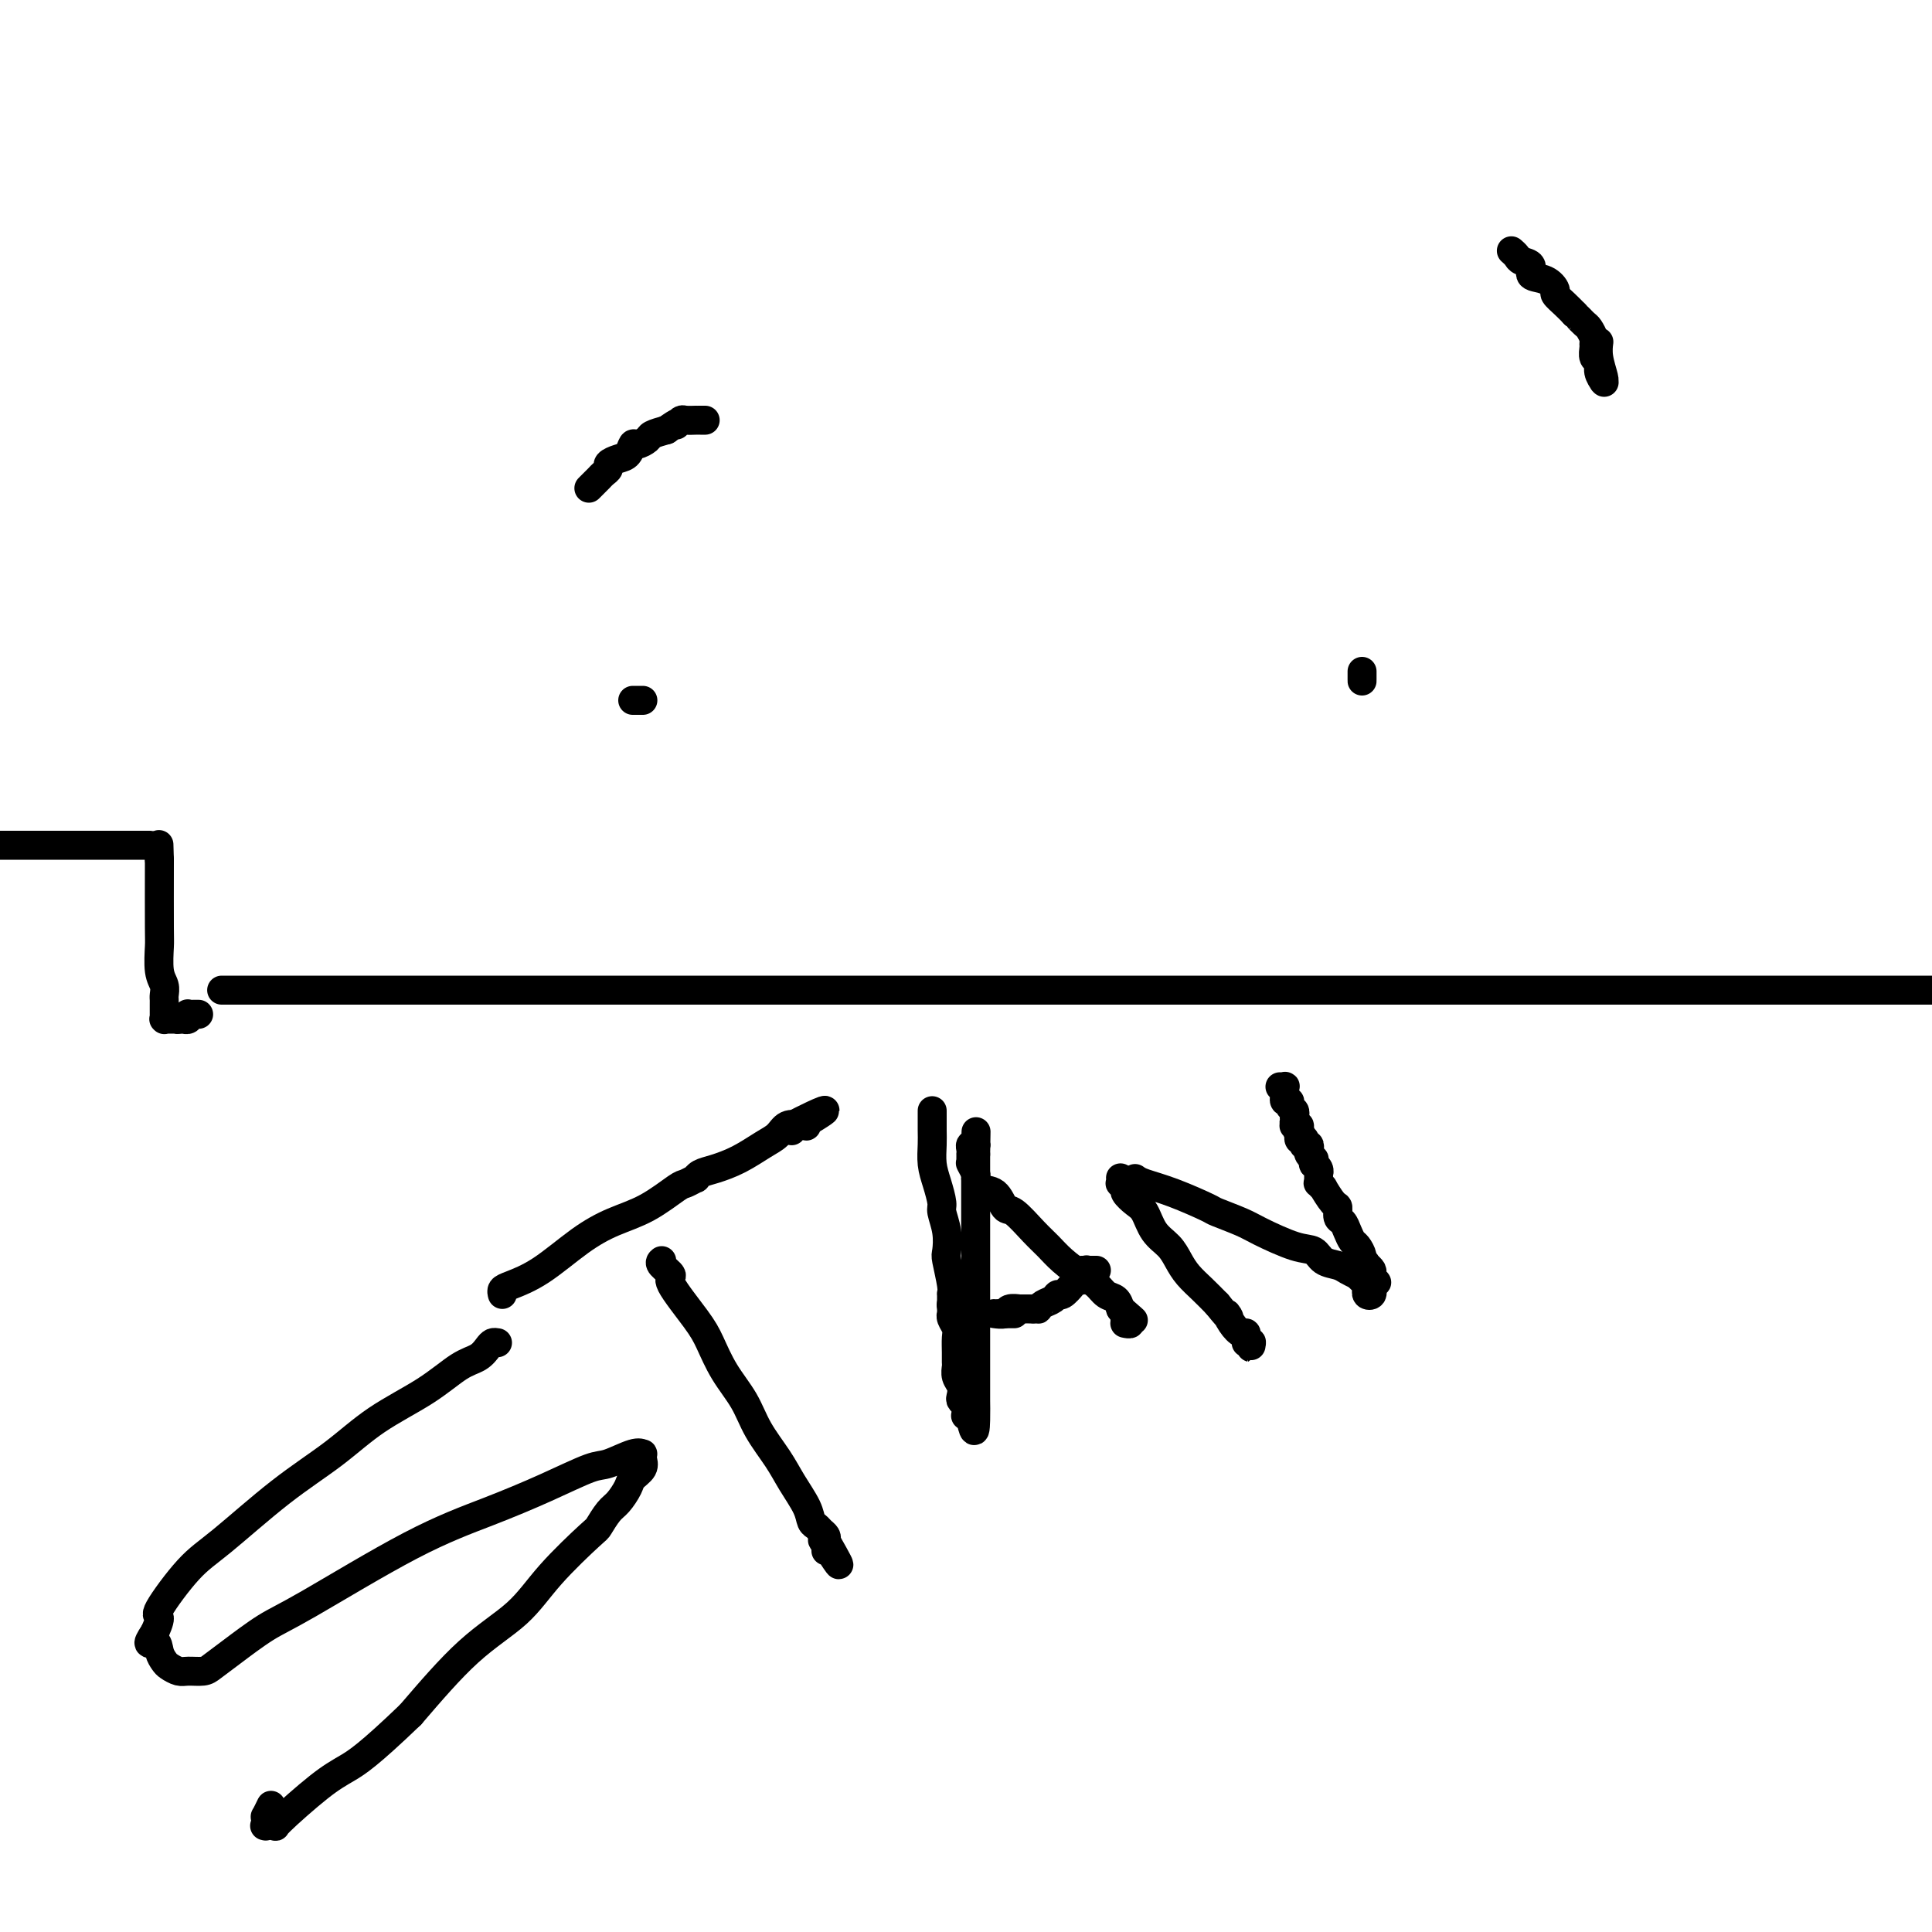 <svg viewBox='0 0 400 400' version='1.1' xmlns='http://www.w3.org/2000/svg' xmlns:xlink='http://www.w3.org/1999/xlink'><g fill='none' stroke='#000000' stroke-width='6' stroke-linecap='round' stroke-linejoin='round'><path d='M131,145c0.453,0.000 0.906,0.000 1,0c0.094,0.000 -0.171,0.000 0,0c0.171,0.000 0.777,0.000 1,0c0.223,0.000 0.064,0.000 0,0c-0.064,0.000 -0.032,0.000 0,0'/><path d='M282,139c0.000,0.461 0.000,0.922 0,1c0.000,0.078 0.000,-0.226 0,0c0.000,0.226 0.000,0.984 0,1c0.000,0.016 0.000,-0.710 0,-1c0.000,-0.290 0.000,-0.145 0,0'/><path d='M46,205c-0.096,0.000 -0.191,0.000 0,0c0.191,0.000 0.670,0.000 5,0c4.330,0.000 12.511,-0.000 24,0c11.489,0.000 26.286,0.000 75,0c48.714,0.000 131.346,0.000 174,0c42.654,0.000 45.330,0.000 71,0c25.670,0.000 74.335,0.000 123,0'/><path d='M41,210c0.111,0.000 0.222,0.000 0,0c-0.222,-0.000 -0.778,-0.001 -1,0c-0.222,0.001 -0.111,0.004 0,0c0.111,-0.004 0.222,-0.015 0,0c-0.222,0.015 -0.777,0.057 -1,0c-0.223,-0.057 -0.115,-0.211 0,0c0.115,0.211 0.237,0.789 0,1c-0.237,0.211 -0.833,0.057 -1,0c-0.167,-0.057 0.095,-0.016 0,0c-0.095,0.016 -0.548,0.008 -1,0'/><path d='M37,211c-0.620,0.155 -0.170,0.041 0,0c0.170,-0.041 0.059,-0.011 0,0c-0.059,0.011 -0.067,0.003 0,0c0.067,-0.003 0.211,-0.001 0,0c-0.211,0.001 -0.775,0.000 -1,0c-0.225,-0.000 -0.112,-0.000 0,0c0.112,0.000 0.222,0.000 0,0c-0.222,-0.000 -0.778,-0.000 -1,0c-0.222,0.000 -0.112,0.001 0,0c0.112,-0.001 0.226,-0.004 0,0c-0.226,0.004 -0.793,0.016 -1,0c-0.207,-0.016 -0.056,-0.060 0,0c0.056,0.060 0.015,0.223 0,0c-0.015,-0.223 -0.004,-0.834 0,-1c0.004,-0.166 0.001,0.111 0,0c-0.001,-0.111 0.001,-0.610 0,-1c-0.001,-0.390 -0.004,-0.671 0,-1c0.004,-0.329 0.015,-0.704 0,-1c-0.015,-0.296 -0.057,-0.511 0,-1c0.057,-0.489 0.211,-1.253 0,-2c-0.211,-0.747 -0.789,-1.479 -1,-3c-0.211,-1.521 -0.057,-3.833 0,-5c0.057,-1.167 0.016,-1.191 0,-4c-0.016,-2.809 -0.008,-8.405 0,-14'/><path d='M33,178c-0.167,-5.500 -0.083,-2.750 0,0'/><path d='M31,175c-0.402,0.000 -0.805,0.000 -1,0c-0.195,0.000 -0.183,0.000 -1,0c-0.817,0.000 -2.461,0.000 -3,0c-0.539,0.000 0.029,0.000 -1,0c-1.029,0.000 -3.656,0.000 -5,0c-1.344,0.000 -1.404,0.000 -2,0c-0.596,0.000 -1.726,0.000 -3,0c-1.274,0.000 -2.692,0.000 -4,0c-1.308,0.000 -2.506,0.000 -4,0c-1.494,0.000 -3.284,0.000 -5,0c-1.716,0.000 -3.358,0.000 -5,0'/><path d='M313,52c-0.007,-0.006 -0.014,-0.012 0,0c0.014,0.012 0.051,0.044 0,0c-0.051,-0.044 -0.188,-0.162 0,0c0.188,0.162 0.701,0.606 1,1c0.299,0.394 0.386,0.740 1,1c0.614,0.260 1.757,0.436 2,1c0.243,0.564 -0.412,1.516 0,2c0.412,0.484 1.892,0.500 3,1c1.108,0.500 1.843,1.485 2,2c0.157,0.515 -0.266,0.562 0,1c0.266,0.438 1.219,1.268 2,2c0.781,0.732 1.391,1.366 2,2'/><path d='M326,65c2.189,2.185 1.161,1.149 1,1c-0.161,-0.149 0.546,0.589 1,1c0.454,0.411 0.657,0.495 1,1c0.343,0.505 0.828,1.430 1,2c0.172,0.570 0.031,0.785 0,1c-0.031,0.215 0.048,0.429 0,1c-0.048,0.571 -0.223,1.498 0,2c0.223,0.502 0.844,0.580 1,1c0.156,0.420 -0.153,1.184 0,2c0.153,0.816 0.769,1.685 1,2c0.231,0.315 0.076,0.077 0,0c-0.076,-0.077 -0.073,0.007 0,0c0.073,-0.007 0.215,-0.105 0,-1c-0.215,-0.895 -0.789,-2.587 -1,-4c-0.211,-1.413 -0.060,-2.547 0,-3c0.060,-0.453 0.030,-0.227 0,0'/><path d='M122,101c0.024,-0.024 0.047,-0.048 0,0c-0.047,0.048 -0.166,0.167 0,0c0.166,-0.167 0.617,-0.622 1,-1c0.383,-0.378 0.697,-0.679 1,-1c0.303,-0.321 0.596,-0.662 1,-1c0.404,-0.338 0.921,-0.673 1,-1c0.079,-0.327 -0.278,-0.647 0,-1c0.278,-0.353 1.192,-0.739 2,-1c0.808,-0.261 1.510,-0.399 2,-1c0.490,-0.601 0.767,-1.667 1,-2c0.233,-0.333 0.423,0.065 1,0c0.577,-0.065 1.540,-0.595 2,-1c0.460,-0.405 0.417,-0.687 1,-1c0.583,-0.313 1.791,-0.656 3,-1'/><path d='M138,89c2.943,-2.099 2.299,-1.347 2,-1c-0.299,0.347 -0.253,0.289 0,0c0.253,-0.289 0.711,-0.810 1,-1c0.289,-0.190 0.407,-0.051 1,0c0.593,0.051 1.662,0.014 2,0c0.338,-0.014 -0.053,-0.004 0,0c0.053,0.004 0.550,0.001 1,0c0.450,-0.001 0.852,-0.000 1,0c0.148,0.000 0.042,0.000 0,0c-0.042,-0.000 -0.021,-0.000 0,0'/><path d='M103,278c-0.348,-0.061 -0.696,-0.121 -1,0c-0.304,0.121 -0.564,0.424 -1,1c-0.436,0.576 -1.049,1.425 -2,2c-0.951,0.575 -2.240,0.875 -4,2c-1.760,1.125 -3.992,3.074 -7,5c-3.008,1.926 -6.790,3.830 -10,6c-3.210,2.170 -5.846,4.607 -9,7c-3.154,2.393 -6.826,4.743 -11,8c-4.174,3.257 -8.849,7.420 -12,10c-3.151,2.580 -4.778,3.578 -7,6c-2.222,2.422 -5.039,6.268 -6,8c-0.961,1.732 -0.066,1.351 0,2c0.066,0.649 -0.695,2.328 -1,3c-0.305,0.672 -0.152,0.336 0,0'/><path d='M32,338c-2.213,3.300 -0.744,2.051 0,2c0.744,-0.051 0.765,1.096 1,2c0.235,0.904 0.686,1.563 1,2c0.314,0.437 0.492,0.651 1,1c0.508,0.349 1.347,0.833 2,1c0.653,0.167 1.122,0.018 2,0c0.878,-0.018 2.167,0.096 3,0c0.833,-0.096 1.210,-0.401 2,-1c0.790,-0.599 1.995,-1.492 4,-3c2.005,-1.508 4.812,-3.631 7,-5c2.188,-1.369 3.759,-1.985 9,-5c5.241,-3.015 14.154,-8.427 21,-12c6.846,-3.573 11.627,-5.305 16,-7c4.373,-1.695 8.338,-3.354 12,-5c3.662,-1.646 7.020,-3.279 9,-4c1.980,-0.721 2.583,-0.531 4,-1c1.417,-0.469 3.650,-1.598 5,-2c1.350,-0.402 1.819,-0.077 2,0c0.181,0.077 0.075,-0.094 0,0c-0.075,0.094 -0.117,0.452 0,1c0.117,0.548 0.394,1.286 0,2c-0.394,0.714 -1.458,1.404 -2,2c-0.542,0.596 -0.563,1.100 -1,2c-0.437,0.900 -1.291,2.198 -2,3c-0.709,0.802 -1.273,1.108 -2,2c-0.727,0.892 -1.617,2.371 -2,3c-0.383,0.629 -0.260,0.409 -2,2c-1.740,1.591 -5.343,4.993 -8,8c-2.657,3.007 -4.369,5.617 -7,8c-2.631,2.383 -6.180,4.538 -10,8c-3.820,3.462 -7.910,8.231 -12,13'/><path d='M85,355c-8.742,8.392 -11.096,9.870 -13,11c-1.904,1.130 -3.358,1.910 -6,4c-2.642,2.090 -6.473,5.488 -8,7c-1.527,1.512 -0.749,1.137 -1,1c-0.251,-0.137 -1.531,-0.036 -2,0c-0.469,0.036 -0.126,0.007 0,0c0.126,-0.007 0.034,0.008 0,0c-0.034,-0.008 -0.010,-0.039 0,0c0.010,0.039 0.006,0.146 0,0c-0.006,-0.146 -0.016,-0.547 0,-1c0.016,-0.453 0.057,-0.958 0,-1c-0.057,-0.042 -0.211,0.381 0,0c0.211,-0.381 0.788,-1.564 1,-2c0.212,-0.436 0.061,-0.125 0,0c-0.061,0.125 -0.030,0.062 0,0'/><path d='M137,261c-0.262,0.208 -0.524,0.416 0,1c0.524,0.584 1.833,1.544 2,2c0.167,0.456 -0.808,0.410 0,2c0.808,1.590 3.397,4.818 5,7c1.603,2.182 2.218,3.318 3,5c0.782,1.682 1.731,3.912 3,6c1.269,2.088 2.858,4.036 4,6c1.142,1.964 1.836,3.945 3,6c1.164,2.055 2.798,4.186 4,6c1.202,1.814 1.971,3.312 3,5c1.029,1.688 2.318,3.566 3,5c0.682,1.434 0.757,2.426 1,3c0.243,0.574 0.653,0.731 1,1c0.347,0.269 0.632,0.649 1,1c0.368,0.351 0.819,0.672 1,1c0.181,0.328 0.090,0.664 0,1'/><path d='M171,319c5.260,9.200 1.409,3.201 0,1c-1.409,-2.201 -0.378,-0.604 0,0c0.378,0.604 0.101,0.214 0,0c-0.101,-0.214 -0.027,-0.253 0,0c0.027,0.253 0.007,0.799 0,1c-0.007,0.201 -0.002,0.057 0,0c0.002,-0.057 0.001,-0.029 0,0'/><path d='M104,268c-0.097,-0.359 -0.195,-0.718 0,-1c0.195,-0.282 0.682,-0.486 2,-1c1.318,-0.514 3.467,-1.339 6,-3c2.533,-1.661 5.451,-4.157 8,-6c2.549,-1.843 4.729,-3.034 7,-4c2.271,-0.966 4.632,-1.708 7,-3c2.368,-1.292 4.741,-3.134 6,-4c1.259,-0.866 1.402,-0.756 2,-1c0.598,-0.244 1.649,-0.841 2,-1c0.351,-0.159 0.001,0.119 0,0c-0.001,-0.119 0.346,-0.636 1,-1c0.654,-0.364 1.617,-0.574 3,-1c1.383,-0.426 3.188,-1.067 5,-2c1.812,-0.933 3.630,-2.157 5,-3c1.370,-0.843 2.292,-1.304 3,-2c0.708,-0.696 1.202,-1.627 2,-2c0.798,-0.373 1.899,-0.186 3,0'/><path d='M166,233c9.530,-5.625 2.354,-2.186 0,-1c-2.354,1.186 0.113,0.121 1,0c0.887,-0.121 0.196,0.703 0,1c-0.196,0.297 0.105,0.066 0,0c-0.105,-0.066 -0.616,0.034 -1,0c-0.384,-0.034 -0.642,-0.201 -1,0c-0.358,0.201 -0.817,0.772 -1,1c-0.183,0.228 -0.092,0.114 0,0'/><path d='M193,230c-0.000,-0.040 -0.001,-0.079 0,0c0.001,0.079 0.003,0.278 0,1c-0.003,0.722 -0.011,1.969 0,3c0.011,1.031 0.040,1.846 0,3c-0.040,1.154 -0.151,2.646 0,4c0.151,1.354 0.562,2.569 1,4c0.438,1.431 0.901,3.076 1,4c0.099,0.924 -0.166,1.126 0,2c0.166,0.874 0.762,2.421 1,4c0.238,1.579 0.116,3.192 0,4c-0.116,0.808 -0.227,0.812 0,2c0.227,1.188 0.793,3.559 1,5c0.207,1.441 0.055,1.953 0,2c-0.055,0.047 -0.015,-0.372 0,0c0.015,0.372 0.004,1.535 0,2c-0.004,0.465 -0.002,0.233 0,0'/><path d='M197,270c0.618,6.431 0.165,2.510 0,1c-0.165,-1.510 -0.040,-0.609 0,0c0.040,0.609 -0.003,0.925 0,1c0.003,0.075 0.053,-0.090 0,0c-0.053,0.090 -0.211,0.434 0,1c0.211,0.566 0.789,1.355 1,2c0.211,0.645 0.056,1.145 0,2c-0.056,0.855 -0.011,2.063 0,3c0.011,0.937 -0.011,1.603 0,2c0.011,0.397 0.054,0.526 0,1c-0.054,0.474 -0.207,1.293 0,2c0.207,0.707 0.773,1.303 1,2c0.227,0.697 0.114,1.497 0,2c-0.114,0.503 -0.228,0.709 0,1c0.228,0.291 0.797,0.665 1,1c0.203,0.335 0.040,0.629 0,1c-0.040,0.371 0.042,0.817 0,1c-0.042,0.183 -0.207,0.102 0,0c0.207,-0.102 0.788,-0.223 1,0c0.212,0.223 0.057,0.792 0,1c-0.057,0.208 -0.015,0.056 0,0c0.015,-0.056 0.004,-0.015 0,0c-0.004,0.015 -0.001,0.004 0,0c0.001,-0.004 0.000,-0.001 0,0c-0.000,0.001 -0.000,0.001 0,0'/><path d='M201,294c0.845,3.932 0.959,1.760 1,0c0.041,-1.760 0.011,-3.110 0,-4c-0.011,-0.890 -0.003,-1.320 0,-2c0.003,-0.680 0.001,-1.609 0,-2c-0.001,-0.391 -0.000,-0.242 0,-1c0.000,-0.758 0.000,-2.421 0,-3c-0.000,-0.579 -0.000,-0.073 0,-1c0.000,-0.927 0.000,-3.288 0,-5c-0.000,-1.712 -0.000,-2.775 0,-4c0.000,-1.225 0.000,-2.611 0,-4c-0.000,-1.389 -0.000,-2.781 0,-4c0.000,-1.219 0.000,-2.266 0,-3c-0.000,-0.734 -0.000,-1.156 0,-2c0.000,-0.844 0.000,-2.109 0,-3c-0.000,-0.891 -0.000,-1.408 0,-2c0.000,-0.592 0.000,-1.259 0,-2c-0.000,-0.741 -0.000,-1.557 0,-2c0.000,-0.443 0.000,-0.514 0,-1c-0.000,-0.486 -0.000,-1.386 0,-2c0.000,-0.614 0.000,-0.941 0,-1c-0.000,-0.059 -0.000,0.152 0,0c0.000,-0.152 0.000,-0.667 0,-1c-0.000,-0.333 -0.000,-0.486 0,-1c0.000,-0.514 0.000,-1.391 0,-2c0.000,-0.609 -0.000,-0.952 0,-1c0.000,-0.048 0.000,0.197 0,0c0.000,-0.197 -0.000,-0.836 0,-1c0.000,-0.164 0.000,0.148 0,0c0.000,-0.148 -0.000,-0.757 0,-1c0.000,-0.243 0.000,-0.122 0,0'/><path d='M202,239c0.155,-8.731 0.041,-3.057 0,-1c-0.041,2.057 -0.010,0.499 0,0c0.010,-0.499 -0.001,0.062 0,0c0.001,-0.062 0.014,-0.746 0,-1c-0.014,-0.254 -0.056,-0.078 0,0c0.056,0.078 0.211,0.059 0,0c-0.211,-0.059 -0.789,-0.157 -1,0c-0.211,0.157 -0.057,0.567 0,1c0.057,0.433 0.015,0.887 0,1c-0.015,0.113 -0.005,-0.115 0,0c0.005,0.115 0.005,0.574 0,1c-0.005,0.426 -0.016,0.820 0,1c0.016,0.180 0.058,0.147 0,0c-0.058,-0.147 -0.216,-0.406 0,0c0.216,0.406 0.807,1.479 1,2c0.193,0.521 -0.011,0.490 0,1c0.011,0.510 0.236,1.561 1,2c0.764,0.439 2.067,0.266 3,1c0.933,0.734 1.498,2.373 2,3c0.502,0.627 0.942,0.241 2,1c1.058,0.759 2.734,2.664 4,4c1.266,1.336 2.121,2.102 3,3c0.879,0.898 1.783,1.928 3,3c1.217,1.072 2.746,2.188 4,3c1.254,0.812 2.233,1.321 3,2c0.767,0.679 1.322,1.529 2,2c0.678,0.471 1.479,0.563 2,1c0.521,0.437 0.760,1.218 1,2'/><path d='M232,271c4.713,4.090 1.995,1.814 1,1c-0.995,-0.814 -0.268,-0.167 0,0c0.268,0.167 0.077,-0.148 0,0c-0.077,0.148 -0.038,0.758 0,1c0.038,0.242 0.077,0.118 0,0c-0.077,-0.118 -0.269,-0.228 0,0c0.269,0.228 1.000,0.793 1,1c0.000,0.207 -0.731,0.056 -1,0c-0.269,-0.056 -0.077,-0.016 0,0c0.077,0.016 0.038,0.008 0,0'/><path d='M210,272c-0.452,0.000 -0.905,0.000 -1,0c-0.095,0.000 0.167,0.000 0,0c-0.167,0.000 -0.763,-0.000 -1,0c-0.237,0.000 -0.116,0.000 0,0c0.116,0.000 0.227,0.000 0,0c-0.227,0.000 -0.792,0.000 -1,0c-0.208,0.000 -0.059,0.000 0,0c0.059,0.000 0.030,0.000 0,0'/><path d='M207,272c-0.691,-0.000 -0.917,-0.000 -1,0c-0.083,0.000 -0.022,0.000 0,0c0.022,-0.000 0.004,-0.000 0,0c-0.004,0.000 0.006,0.001 0,0c-0.006,-0.001 -0.028,-0.004 0,0c0.028,0.004 0.107,0.015 0,0c-0.107,-0.015 -0.398,-0.057 0,0c0.398,0.057 1.486,0.211 2,0c0.514,-0.211 0.453,-0.789 1,-1c0.547,-0.211 1.703,-0.057 2,0c0.297,0.057 -0.266,0.015 0,0c0.266,-0.015 1.362,-0.004 2,0c0.638,0.004 0.819,0.002 1,0'/><path d='M214,271c1.277,-0.105 0.971,0.131 1,0c0.029,-0.131 0.393,-0.630 1,-1c0.607,-0.370 1.458,-0.611 2,-1c0.542,-0.389 0.776,-0.926 1,-1c0.224,-0.074 0.438,0.316 1,0c0.562,-0.316 1.471,-1.339 2,-2c0.529,-0.661 0.677,-0.962 1,-1c0.323,-0.038 0.823,0.186 1,0c0.177,-0.186 0.033,-0.781 0,-1c-0.033,-0.219 0.044,-0.063 0,0c-0.044,0.063 -0.209,0.031 0,0c0.209,-0.031 0.792,-0.061 1,0c0.208,0.061 0.042,0.212 0,0c-0.042,-0.212 0.040,-0.789 0,-1c-0.040,-0.211 -0.202,-0.057 0,0c0.202,0.057 0.769,0.015 1,0c0.231,-0.015 0.126,-0.004 0,0c-0.126,0.004 -0.272,0.001 0,0c0.272,-0.001 0.962,-0.000 1,0c0.038,0.000 -0.578,0.000 -1,0c-0.422,-0.000 -0.652,-0.000 -1,0c-0.348,0.000 -0.814,0.000 -1,0c-0.186,-0.000 -0.093,-0.000 0,0'/><path d='M232,244c-0.009,-0.120 -0.018,-0.240 0,0c0.018,0.240 0.063,0.841 0,1c-0.063,0.159 -0.235,-0.125 0,0c0.235,0.125 0.877,0.659 1,1c0.123,0.341 -0.273,0.489 0,1c0.273,0.511 1.214,1.386 2,2c0.786,0.614 1.417,0.968 2,2c0.583,1.032 1.118,2.741 2,4c0.882,1.259 2.112,2.070 3,3c0.888,0.930 1.434,1.981 2,3c0.566,1.019 1.152,2.005 2,3c0.848,0.995 1.956,1.999 3,3c1.044,1.001 2.022,2.001 3,3'/><path d='M252,270c3.515,4.388 2.301,2.357 2,2c-0.301,-0.357 0.311,0.961 1,2c0.689,1.039 1.456,1.799 2,2c0.544,0.201 0.864,-0.156 1,0c0.136,0.156 0.089,0.825 0,1c-0.089,0.175 -0.220,-0.145 0,0c0.220,0.145 0.791,0.753 1,1c0.209,0.247 0.057,0.133 0,0c-0.057,-0.133 -0.019,-0.284 0,0c0.019,0.284 0.019,1.004 0,1c-0.019,-0.004 -0.057,-0.733 0,-1c0.057,-0.267 0.208,-0.072 0,0c-0.208,0.072 -0.774,0.021 -1,0c-0.226,-0.021 -0.113,-0.010 0,0'/><path d='M235,244c0.371,0.283 0.743,0.565 2,1c1.257,0.435 3.400,1.021 6,2c2.600,0.979 5.658,2.350 7,3c1.342,0.650 0.968,0.579 2,1c1.032,0.421 3.469,1.335 5,2c1.531,0.665 2.157,1.081 4,2c1.843,0.919 4.902,2.340 7,3c2.098,0.660 3.233,0.558 4,1c0.767,0.442 1.164,1.428 2,2c0.836,0.572 2.110,0.731 3,1c0.890,0.269 1.397,0.648 2,1c0.603,0.352 1.301,0.676 2,1'/><path d='M281,264c7.359,3.051 2.756,0.678 1,0c-1.756,-0.678 -0.667,0.341 0,1c0.667,0.659 0.911,0.960 1,1c0.089,0.040 0.023,-0.182 0,0c-0.023,0.182 -0.002,0.768 0,1c0.002,0.232 -0.013,0.111 0,0c0.013,-0.111 0.056,-0.211 0,0c-0.056,0.211 -0.211,0.733 0,1c0.211,0.267 0.789,0.279 1,0c0.211,-0.279 0.056,-0.848 0,-1c-0.056,-0.152 -0.014,0.114 0,0c0.014,-0.114 0.001,-0.608 0,-1c-0.001,-0.392 0.010,-0.682 0,-1c-0.010,-0.318 -0.041,-0.662 0,-1c0.041,-0.338 0.155,-0.668 0,-1c-0.155,-0.332 -0.577,-0.666 -1,-1'/><path d='M283,262c-0.239,-0.815 -0.838,-0.851 -1,-1c-0.162,-0.149 0.111,-0.411 0,-1c-0.111,-0.589 -0.608,-1.504 -1,-2c-0.392,-0.496 -0.679,-0.571 -1,-1c-0.321,-0.429 -0.676,-1.212 -1,-2c-0.324,-0.788 -0.616,-1.582 -1,-2c-0.384,-0.418 -0.858,-0.461 -1,-1c-0.142,-0.539 0.049,-1.574 0,-2c-0.049,-0.426 -0.339,-0.243 -1,-1c-0.661,-0.757 -1.694,-2.454 -2,-3c-0.306,-0.546 0.114,0.060 0,0c-0.114,-0.060 -0.763,-0.786 -1,-1c-0.237,-0.214 -0.063,0.084 0,0c0.063,-0.084 0.013,-0.548 0,-1c-0.013,-0.452 0.011,-0.891 0,-1c-0.011,-0.109 -0.056,0.110 0,0c0.056,-0.110 0.212,-0.551 0,-1c-0.212,-0.449 -0.793,-0.908 -1,-1c-0.207,-0.092 -0.042,0.183 0,0c0.042,-0.183 -0.040,-0.823 0,-1c0.040,-0.177 0.203,0.110 0,0c-0.203,-0.110 -0.772,-0.617 -1,-1c-0.228,-0.383 -0.114,-0.642 0,-1c0.114,-0.358 0.228,-0.814 0,-1c-0.228,-0.186 -0.797,-0.101 -1,0c-0.203,0.101 -0.040,0.220 0,0c0.040,-0.220 -0.042,-0.777 0,-1c0.042,-0.223 0.207,-0.111 0,0c-0.207,0.111 -0.787,0.222 -1,0c-0.213,-0.222 -0.061,-0.778 0,-1c0.061,-0.222 0.030,-0.111 0,0'/><path d='M269,235c-2.161,-4.419 -0.565,-1.968 0,-1c0.565,0.968 0.099,0.453 0,0c-0.099,-0.453 0.169,-0.842 0,-1c-0.169,-0.158 -0.776,-0.084 -1,0c-0.224,0.084 -0.064,0.177 0,0c0.064,-0.177 0.032,-0.626 0,-1c-0.032,-0.374 -0.065,-0.674 0,-1c0.065,-0.326 0.228,-0.680 0,-1c-0.228,-0.320 -0.846,-0.607 -1,-1c-0.154,-0.393 0.155,-0.894 0,-1c-0.155,-0.106 -0.774,0.181 -1,0c-0.226,-0.181 -0.061,-0.832 0,-1c0.061,-0.168 0.016,0.147 0,0c-0.016,-0.147 -0.003,-0.757 0,-1c0.003,-0.243 -0.003,-0.118 0,0c0.003,0.118 0.015,0.228 0,0c-0.015,-0.228 -0.055,-0.793 0,-1c0.055,-0.207 0.207,-0.056 0,0c-0.207,0.056 -0.773,0.016 -1,0c-0.227,-0.016 -0.113,-0.008 0,0'/></g>
</svg>